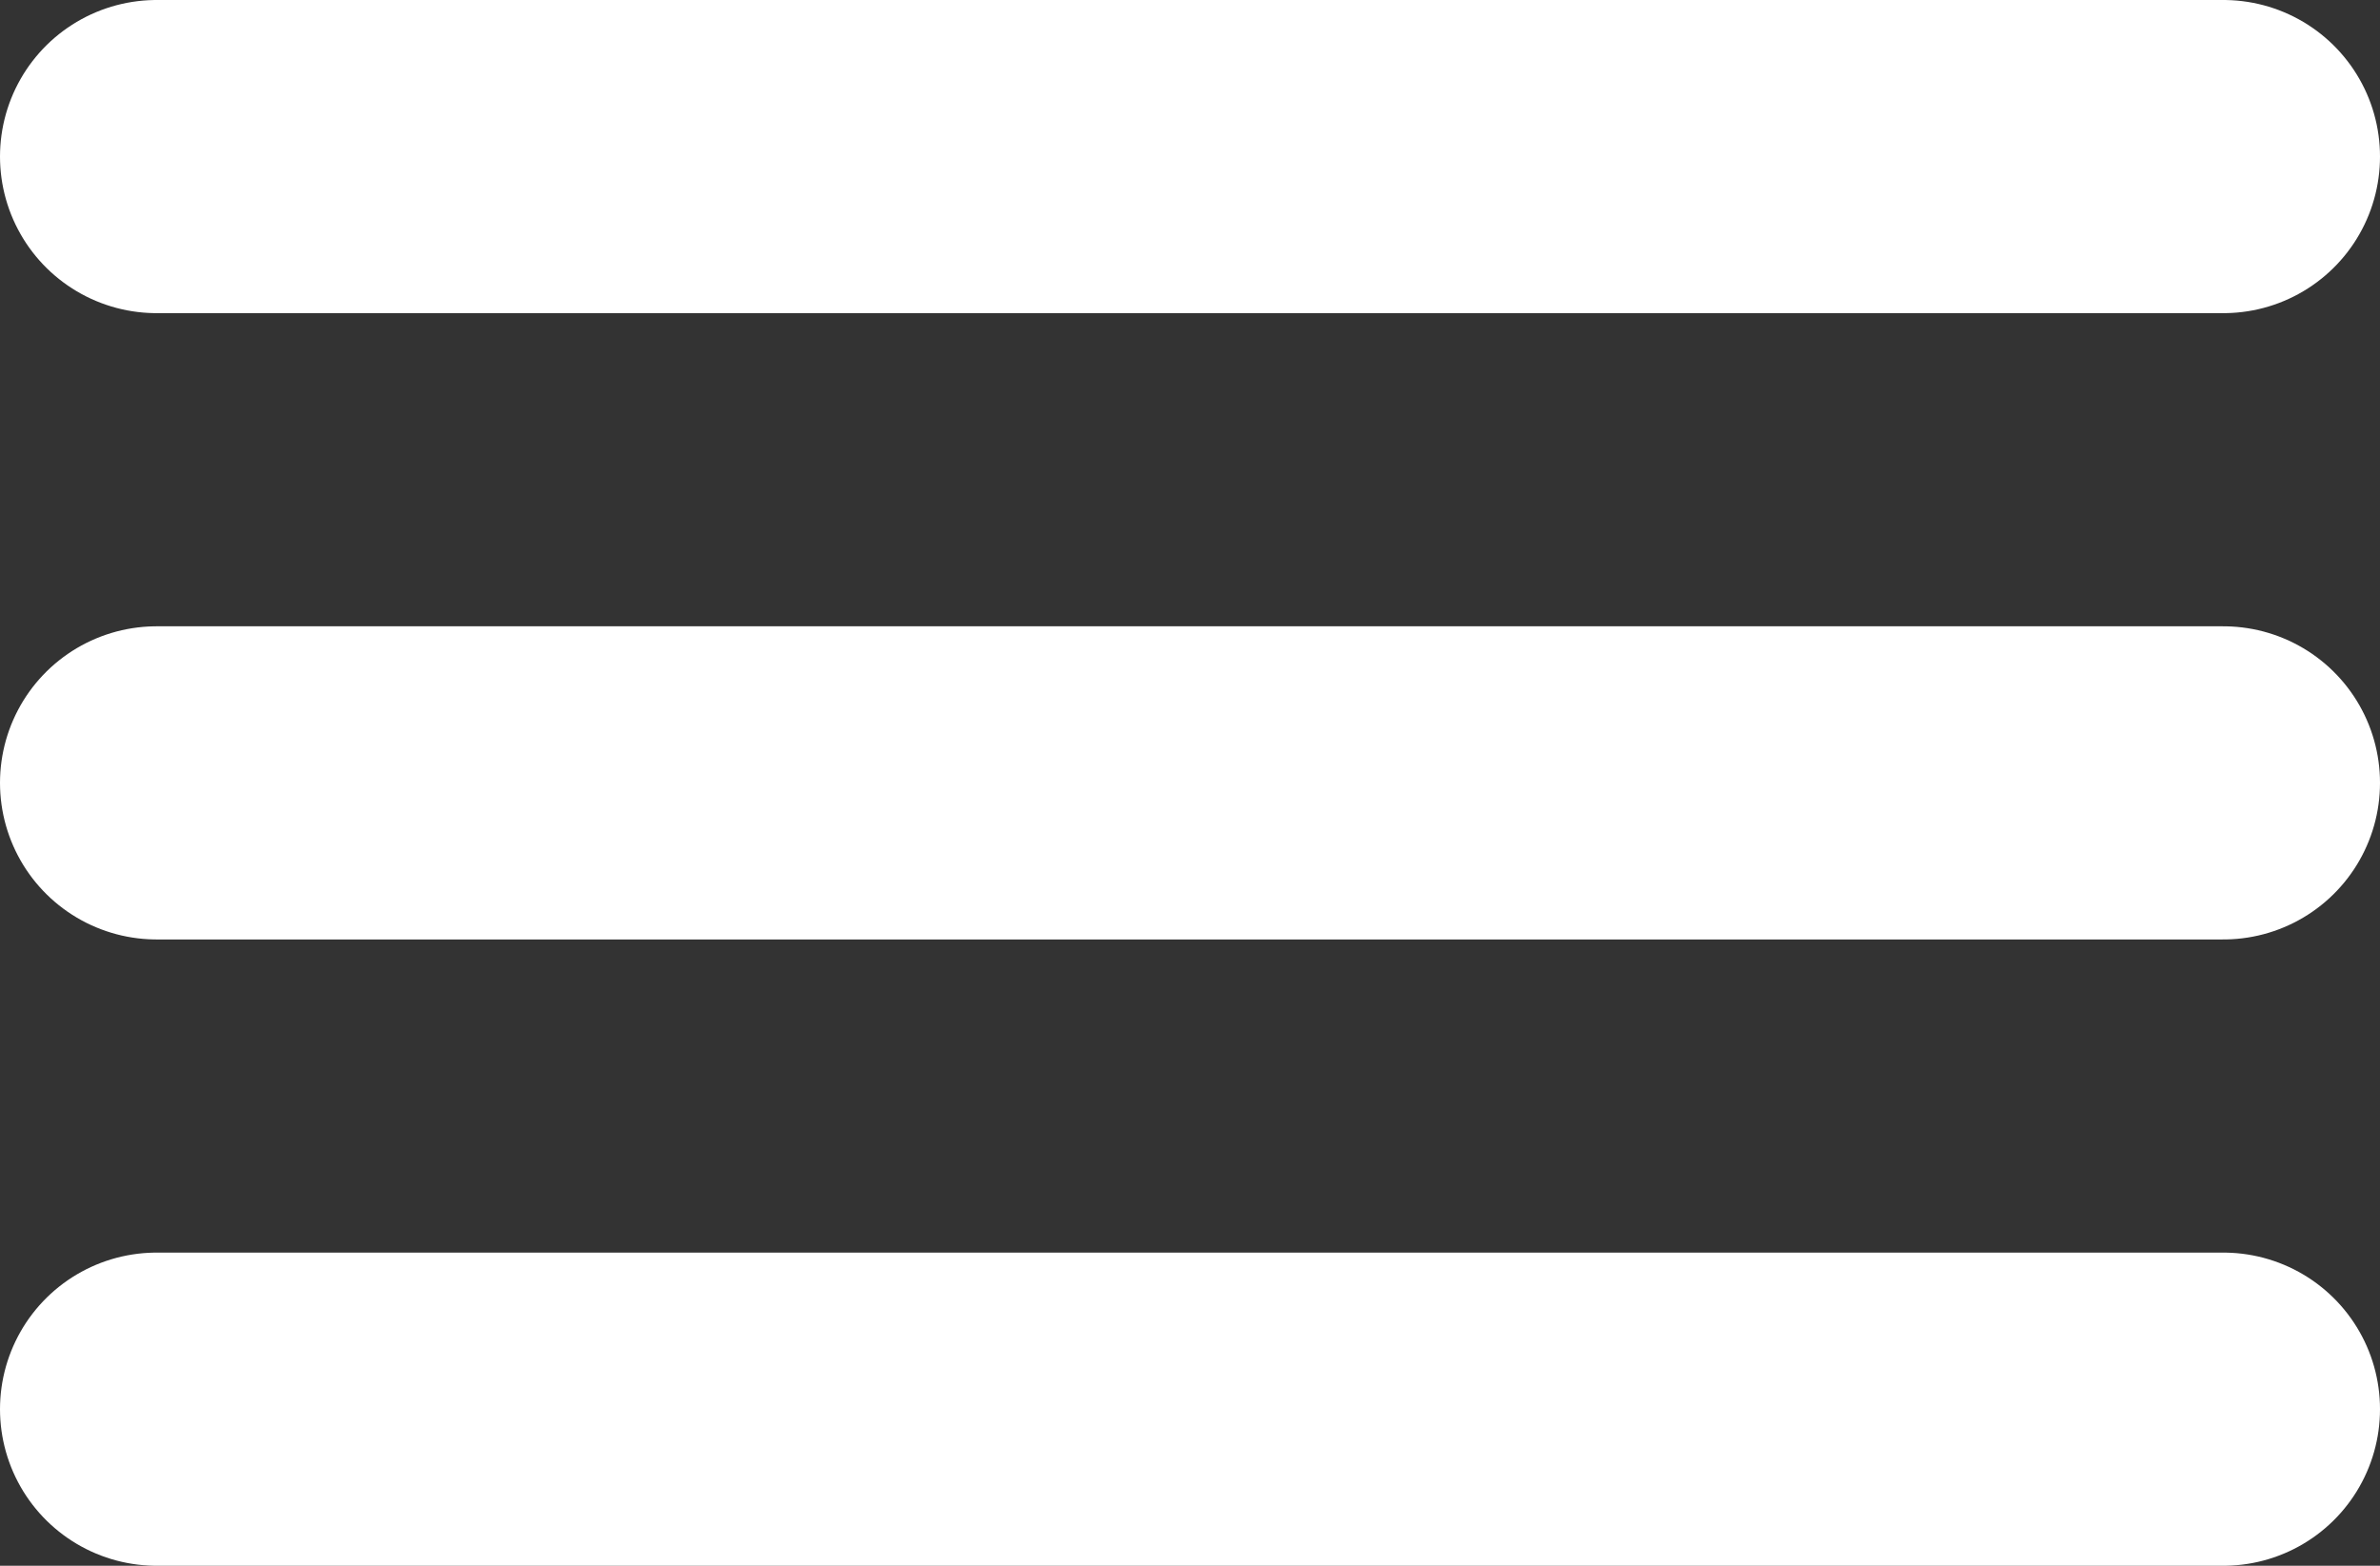 <svg width="38" height="25" viewBox="0 0 38 25" fill="none" xmlns="http://www.w3.org/2000/svg">
<rect x="0" y="0" width="38" height="25" fill="#333333" stroke="none"/>
<line x1="35.5" y1="2.5" x2="2.5" y2="2.5" stroke="white" stroke-width="5" stroke-linecap="round"/>
<line x1="35.5" y1="12.5" x2="2.5" y2="12.5" stroke="white" stroke-width="5" stroke-linecap="round"/>
<line x1="35.5" y1="22.5" x2="2.5" y2="22.5" stroke="white" stroke-width="5" stroke-linecap="round"/>
</svg>
